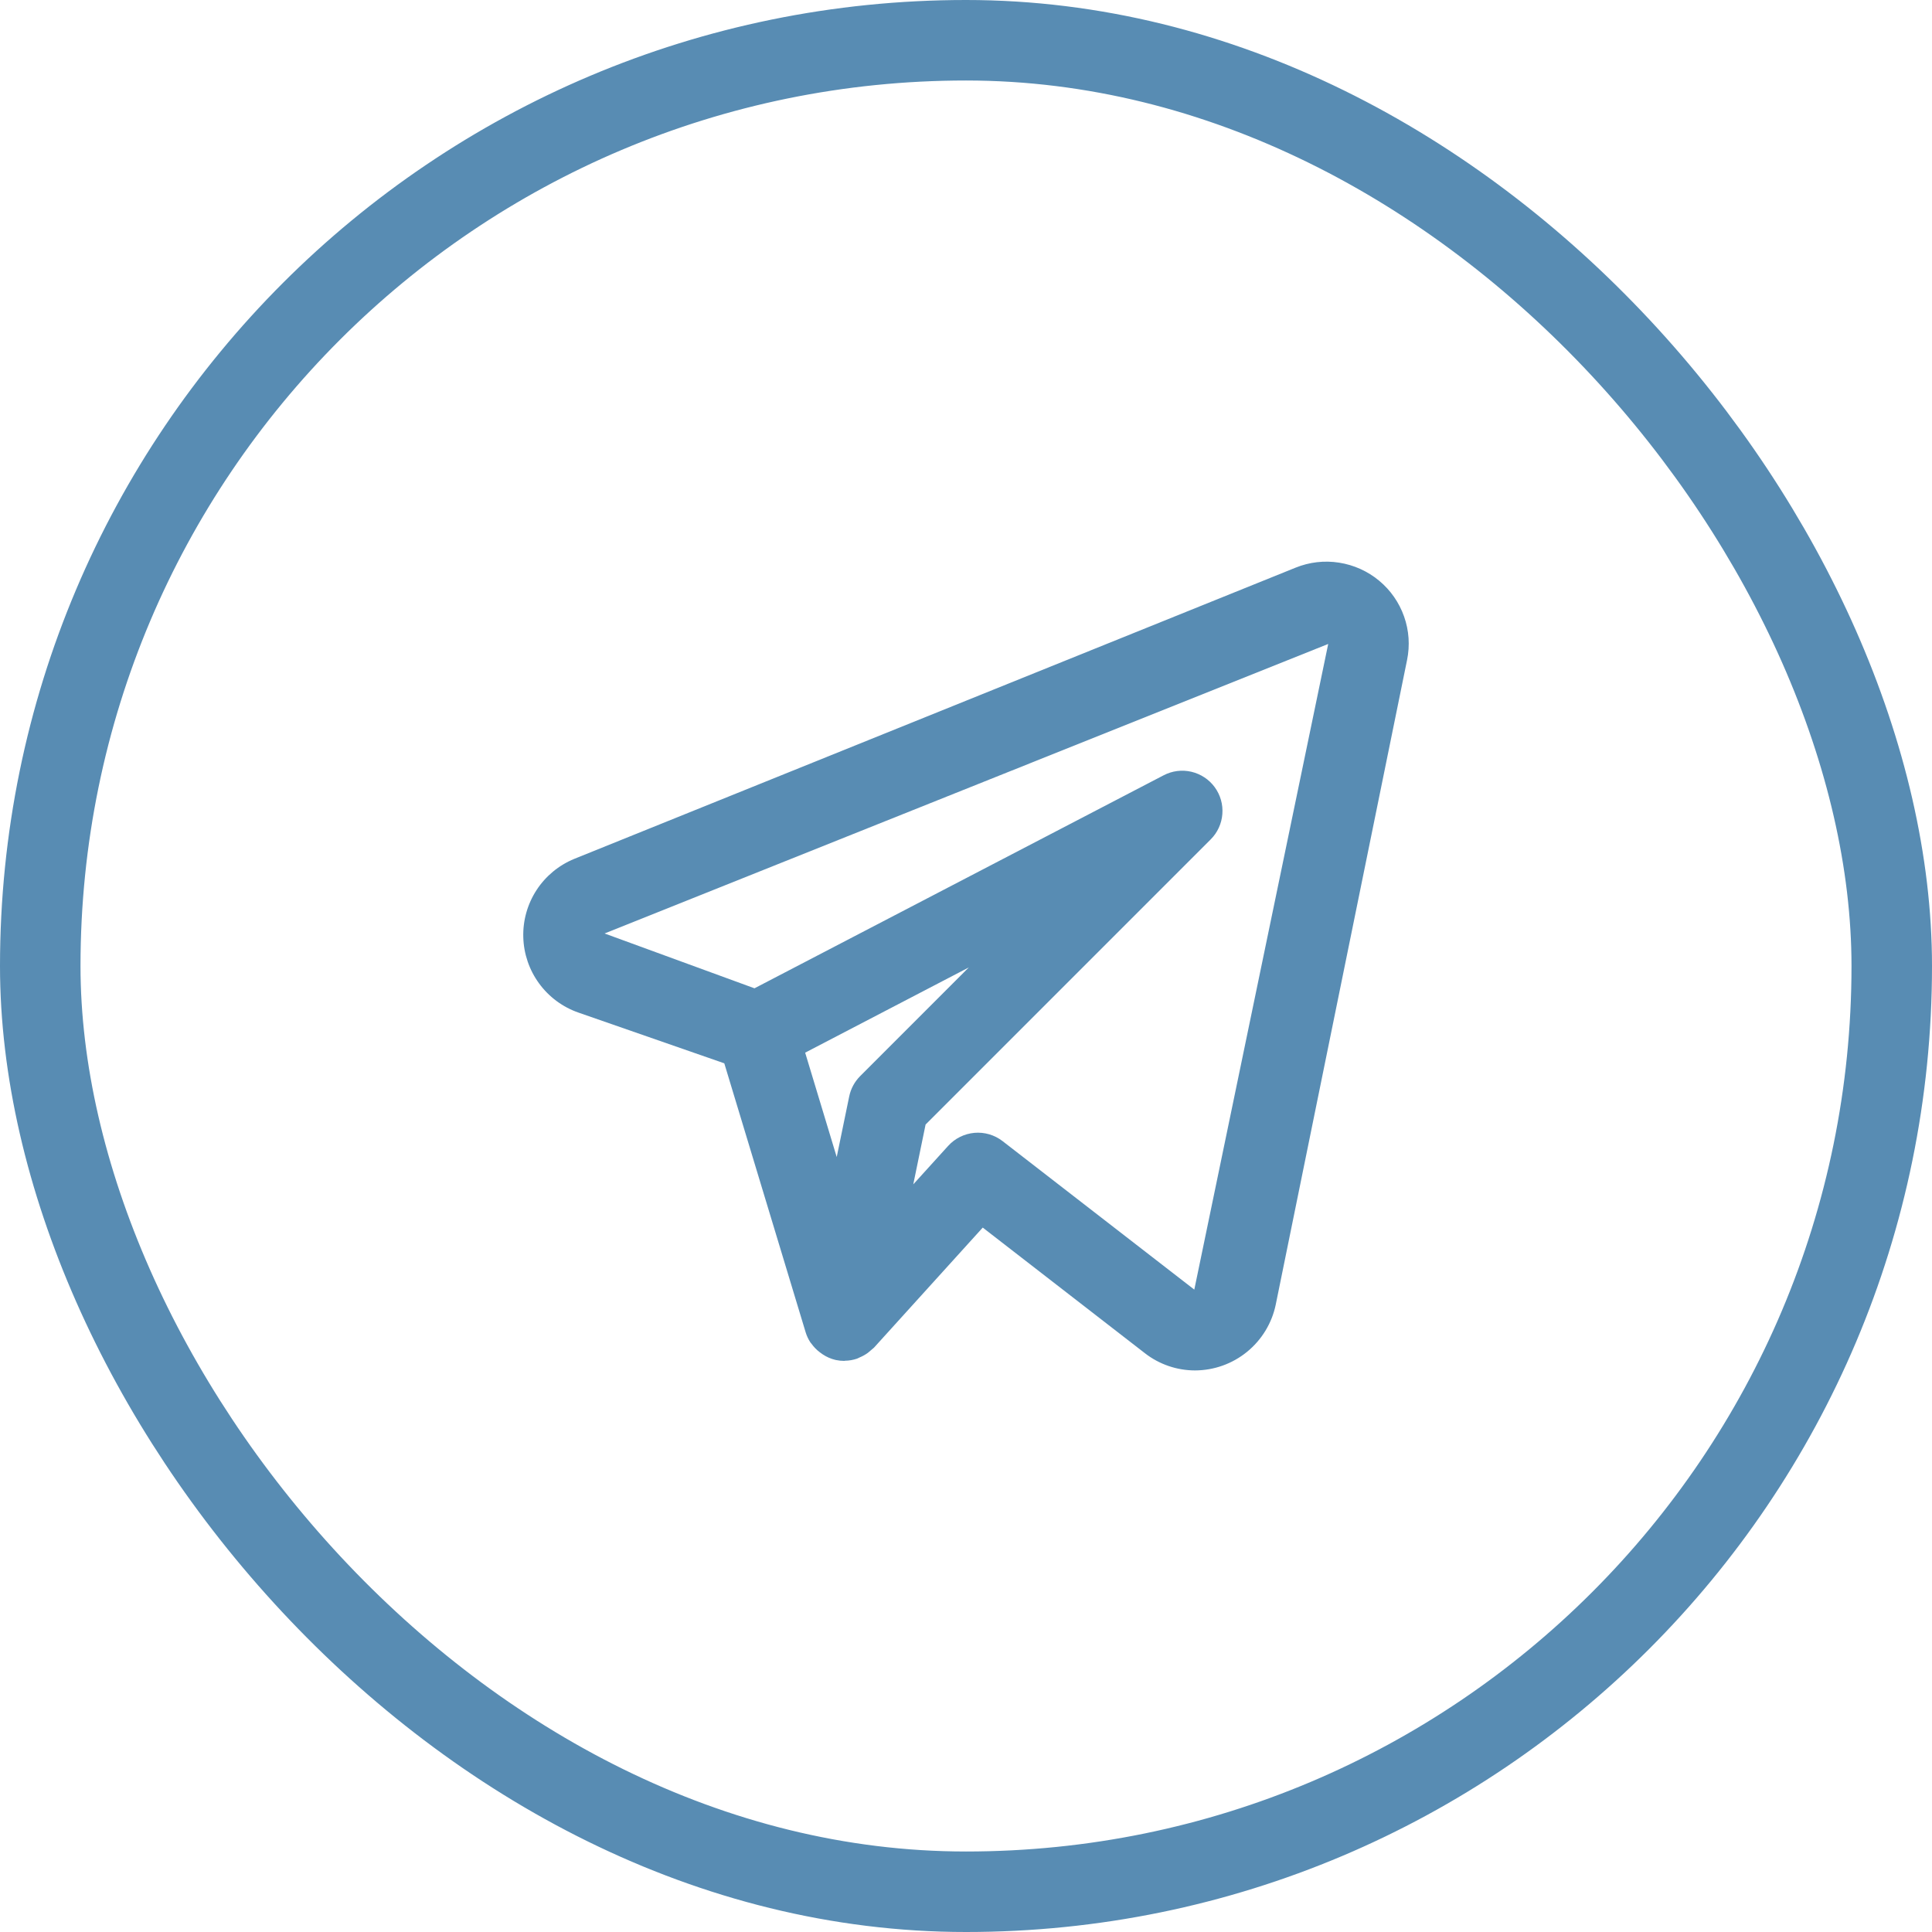 <?xml version="1.0" encoding="UTF-8"?> <svg xmlns="http://www.w3.org/2000/svg" width="48" height="48" viewBox="0 0 48 48" fill="none"><rect x="1" y="1" width="46" height="46" rx="23" stroke="#588CB3" stroke-width="2"></rect><path d="M34.265 14.428C33.98 14.191 33.636 14.036 33.27 13.979C32.904 13.921 32.53 13.965 32.187 14.104L14.266 21.339C13.882 21.497 13.556 21.767 13.33 22.114C13.104 22.462 12.989 22.87 13.001 23.284C13.012 23.698 13.149 24.099 13.394 24.434C13.638 24.768 13.979 25.021 14.37 25.157L17.995 26.418L20.016 33.1C20.043 33.189 20.083 33.274 20.134 33.352C20.142 33.364 20.153 33.373 20.161 33.385C20.22 33.467 20.291 33.54 20.372 33.6C20.395 33.618 20.418 33.635 20.442 33.65C20.537 33.713 20.642 33.759 20.753 33.786L20.765 33.787L20.771 33.79C20.838 33.804 20.906 33.81 20.974 33.811C20.98 33.811 20.986 33.807 20.992 33.807C21.095 33.806 21.196 33.788 21.294 33.755C21.316 33.747 21.335 33.734 21.357 33.725C21.43 33.695 21.498 33.657 21.562 33.611C21.612 33.568 21.663 33.525 21.714 33.482L24.416 30.499L28.446 33.621C28.801 33.897 29.238 34.047 29.688 34.048C30.159 34.047 30.615 33.885 30.981 33.587C31.346 33.29 31.599 32.876 31.695 32.415L34.958 16.398C35.032 16.038 35.007 15.664 34.884 15.317C34.762 14.97 34.548 14.663 34.265 14.428ZM21.37 26.736C21.232 26.875 21.137 27.05 21.098 27.242L20.788 28.746L20.004 26.153L24.069 24.036L21.37 26.736ZM29.672 32.04L24.909 28.351C24.71 28.197 24.46 28.123 24.209 28.145C23.958 28.168 23.725 28.283 23.556 28.47L22.69 29.425L22.996 27.939L30.079 20.855C30.248 20.687 30.351 20.463 30.369 20.225C30.388 19.986 30.32 19.75 30.179 19.557C30.038 19.364 29.832 19.229 29.599 19.174C29.366 19.12 29.122 19.151 28.91 19.262L18.745 24.554L15.021 23.192L32.999 15.999L29.672 32.04Z" fill="#588CB3"></path></svg> 